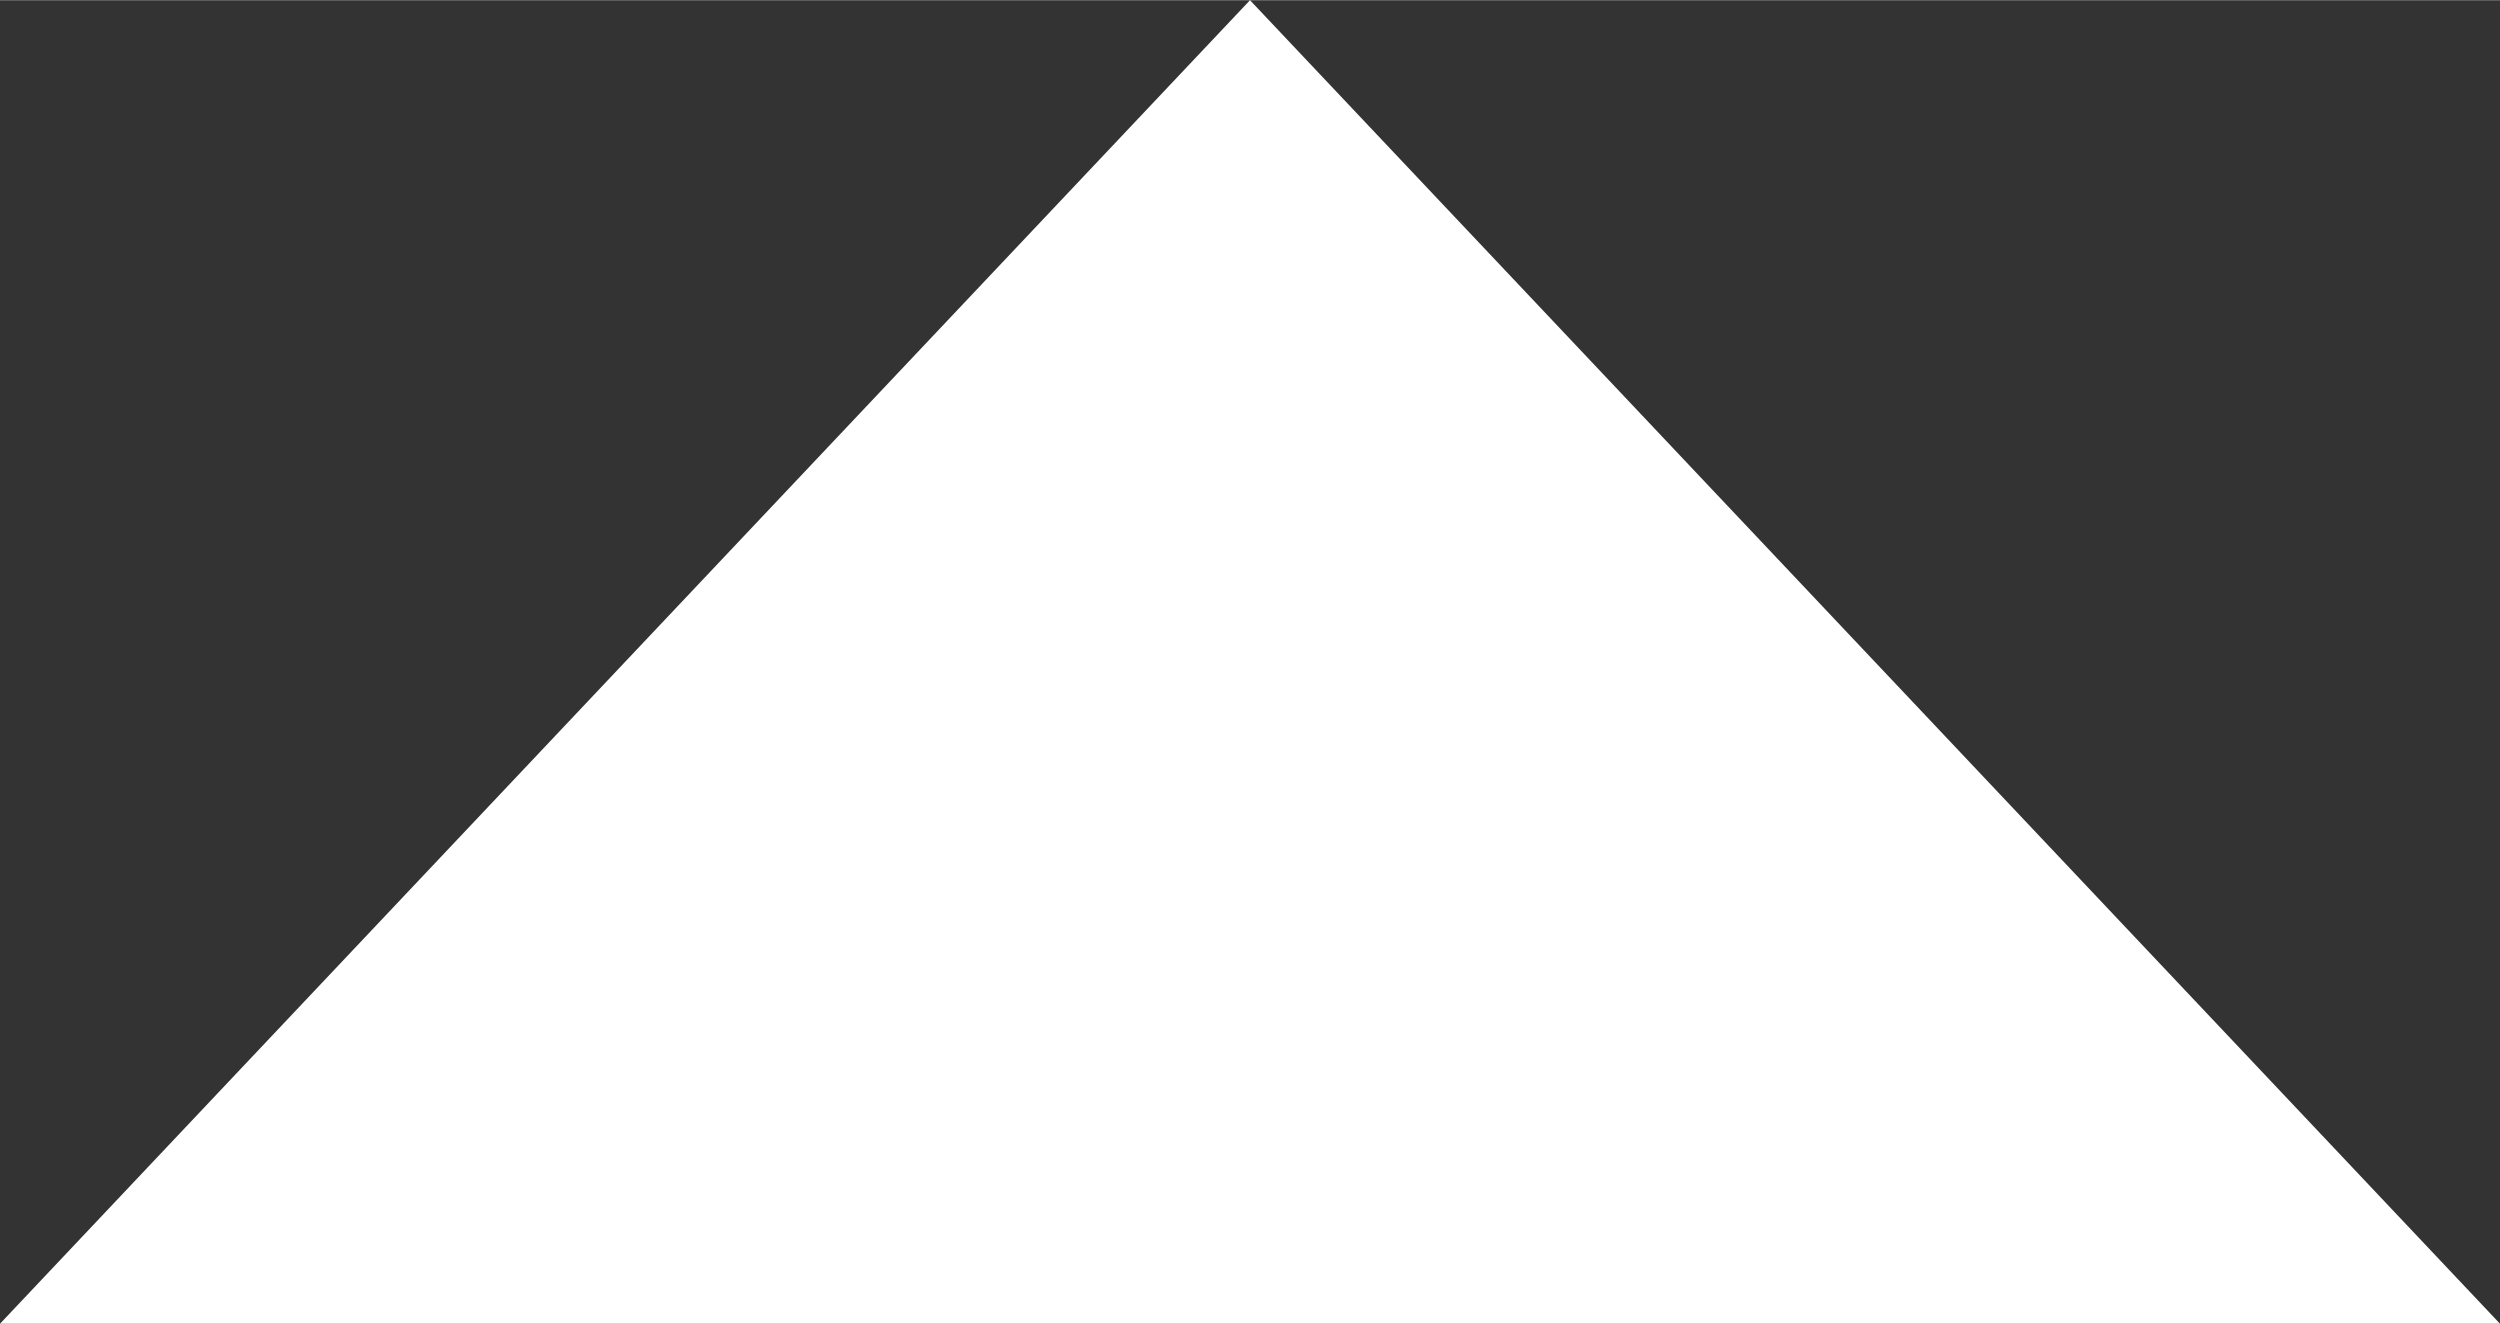 <svg width="15.45" height="8.182" fill="none" version="1.1" viewBox="0 0 17 9" xmlns="http://www.w3.org/2000/svg">
  <rect x="0" y="0" width="17" height="9" fill="#333333" stroke="none"/>
  <path d="m17 9-8.5-9-8.5 9z" clip-rule="evenodd" fill="#fff" fill-rule="evenodd"/>
</svg>
